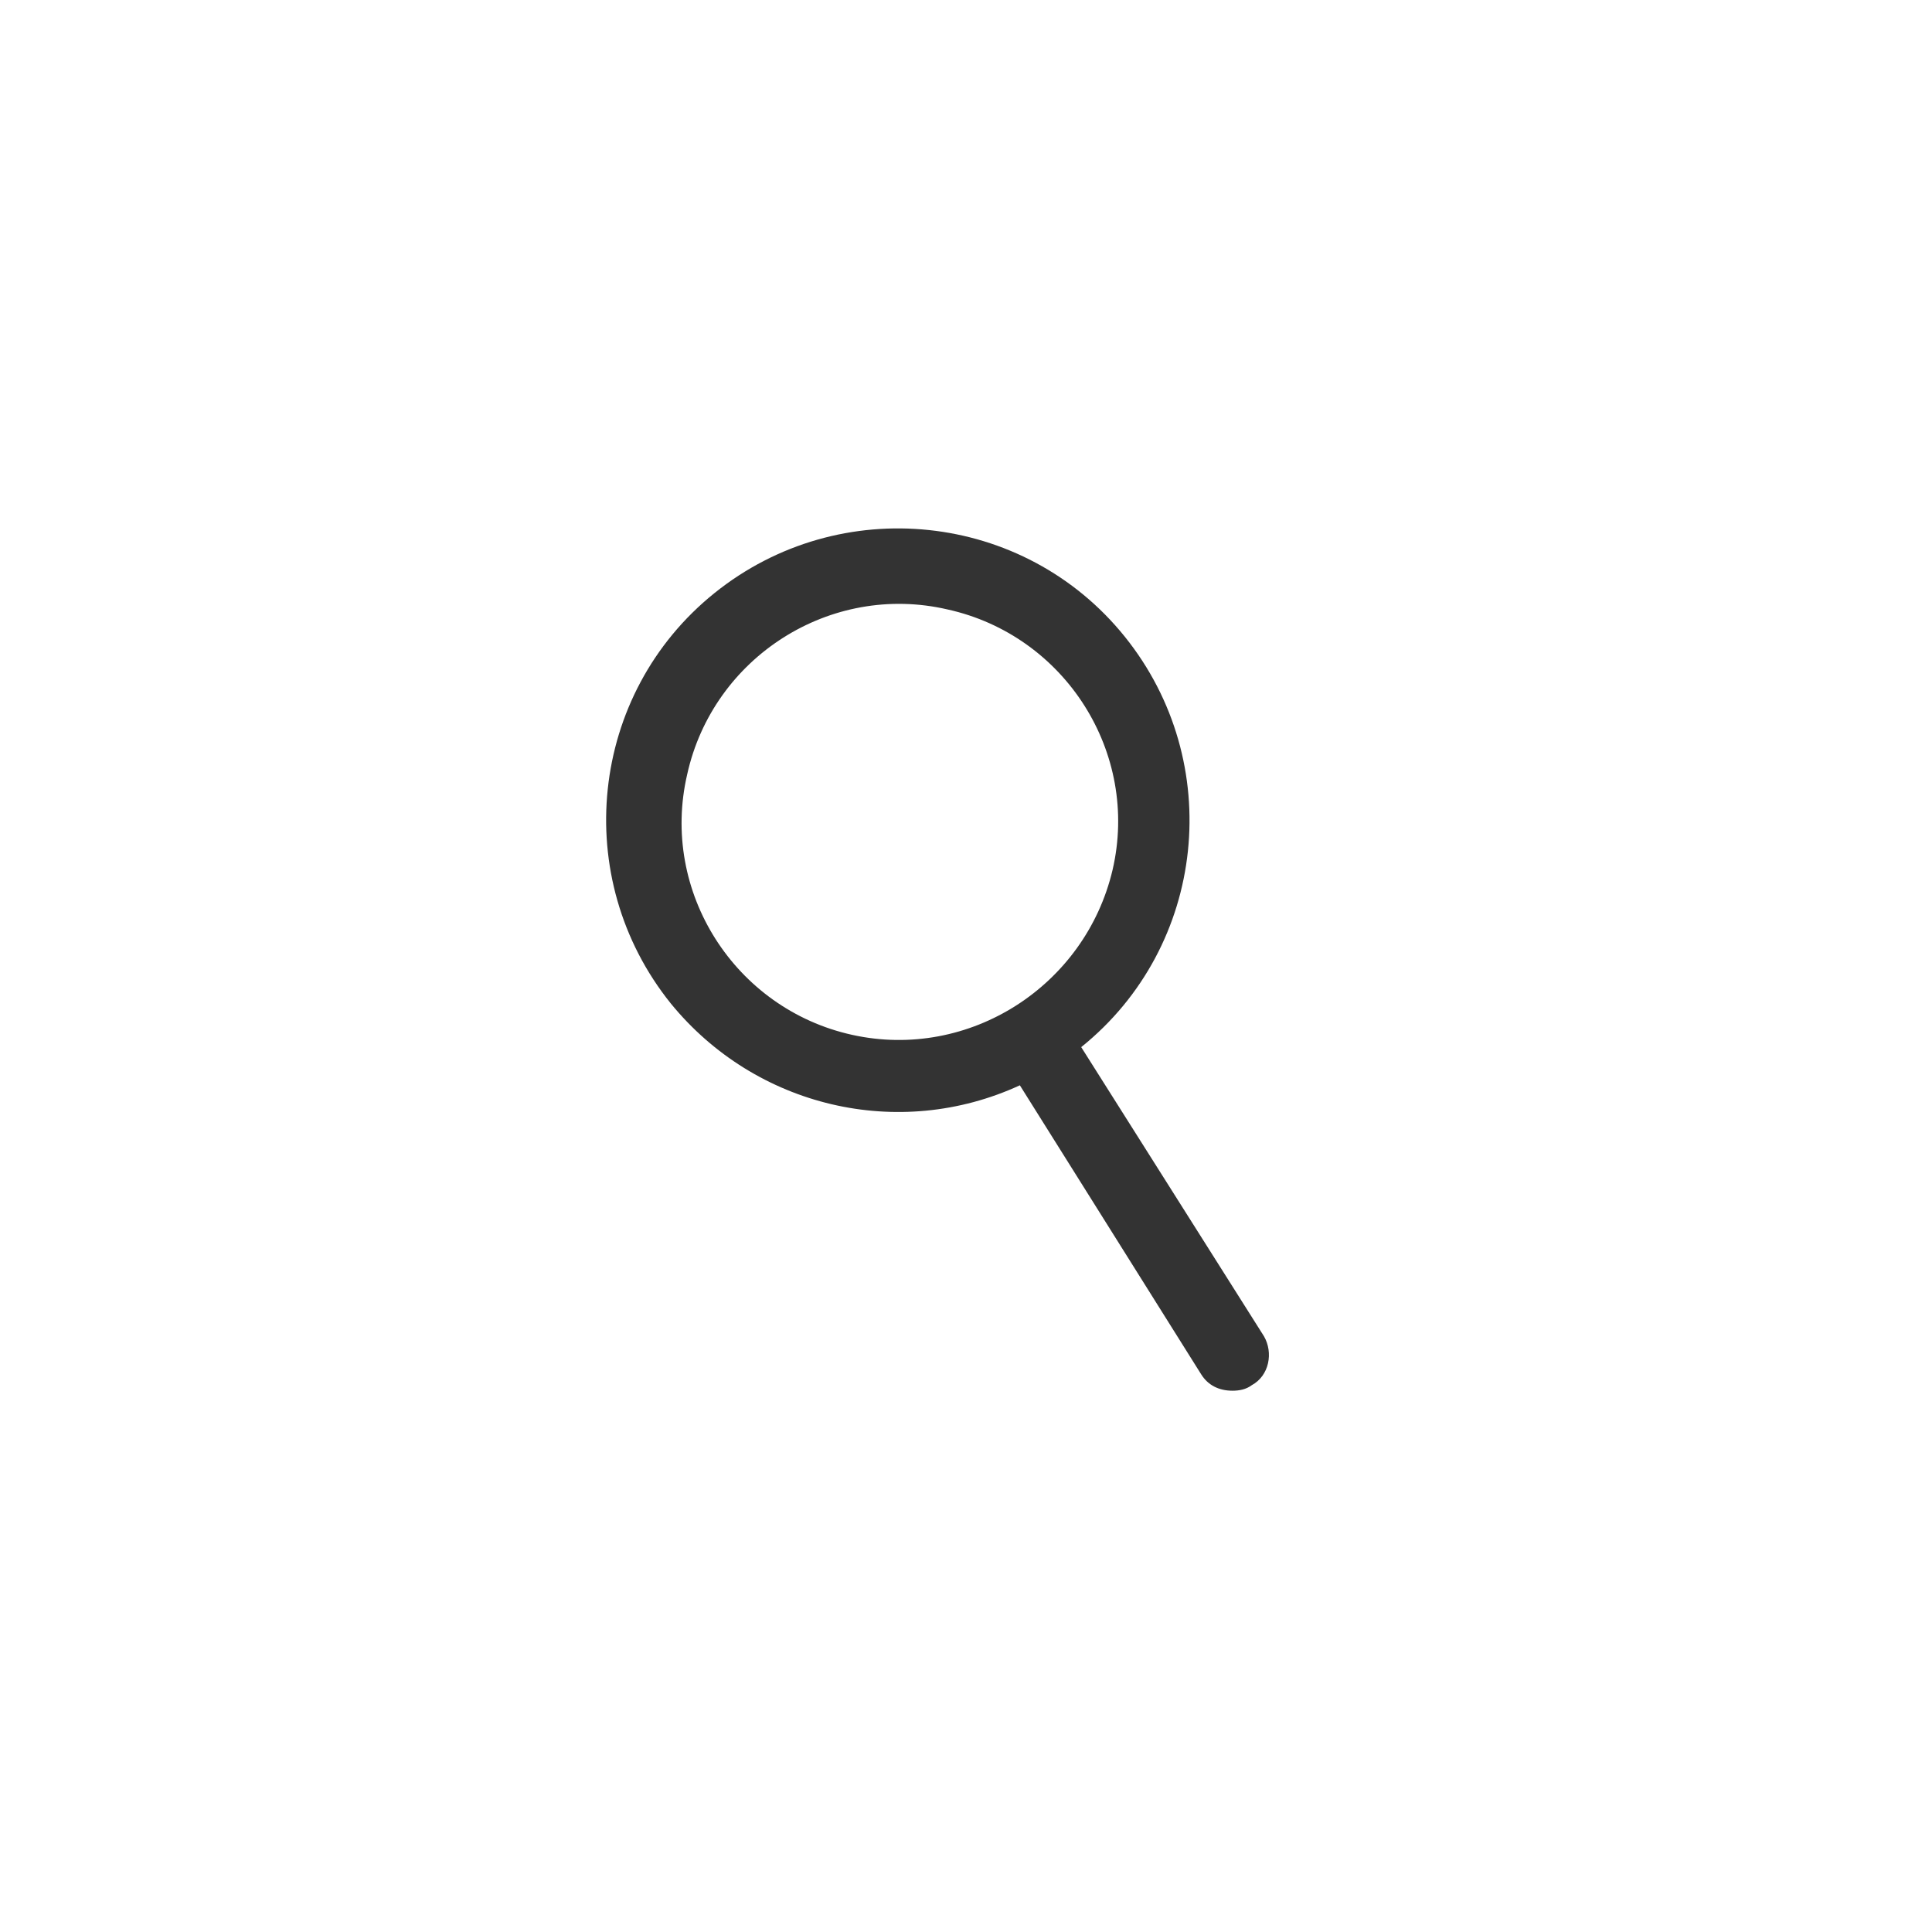 <?xml version="1.0" encoding="utf-8"?>
<!-- Generator: Adobe Illustrator 23.0.0, SVG Export Plug-In . SVG Version: 6.00 Build 0)  -->
<svg version="1.1" id="图层_1" xmlns="http://www.w3.org/2000/svg" xmlns:xlink="http://www.w3.org/1999/xlink" x="0px" y="0px"
	 viewBox="0 0 141.7 141.7" style="enable-background:new 0 0 141.7 141.7;" xml:space="preserve">
<style type="text/css">
	.st0{fill:#333333;}
</style>
<title>analytic</title>
<path class="st0" d="M92.7,98L79.3,76.8c9.2-7.4,10.6-20.9,3.2-30.1s-20.9-10.6-30.1-3.2s-10.6,20.9-3.2,30.1
	c6.2,7.6,16.7,10.1,25.6,6l13.3,21.2c0.5,0.8,1.3,1.2,2.3,1.2c0.5,0,1-0.1,1.4-0.4C93.1,100.9,93.4,99.2,92.7,98L92.7,98z
	 M62.5,75.9c-8.6-1.9-14.1-10.5-12.1-19.1c1.9-8.6,10.5-14.1,19.1-12.1c8.6,1.9,14.1,10.5,12.1,19.1C79.6,72.3,71.1,77.8,62.5,75.9
	C62.5,75.9,62.5,75.9,62.5,75.9z"/>
</svg>
